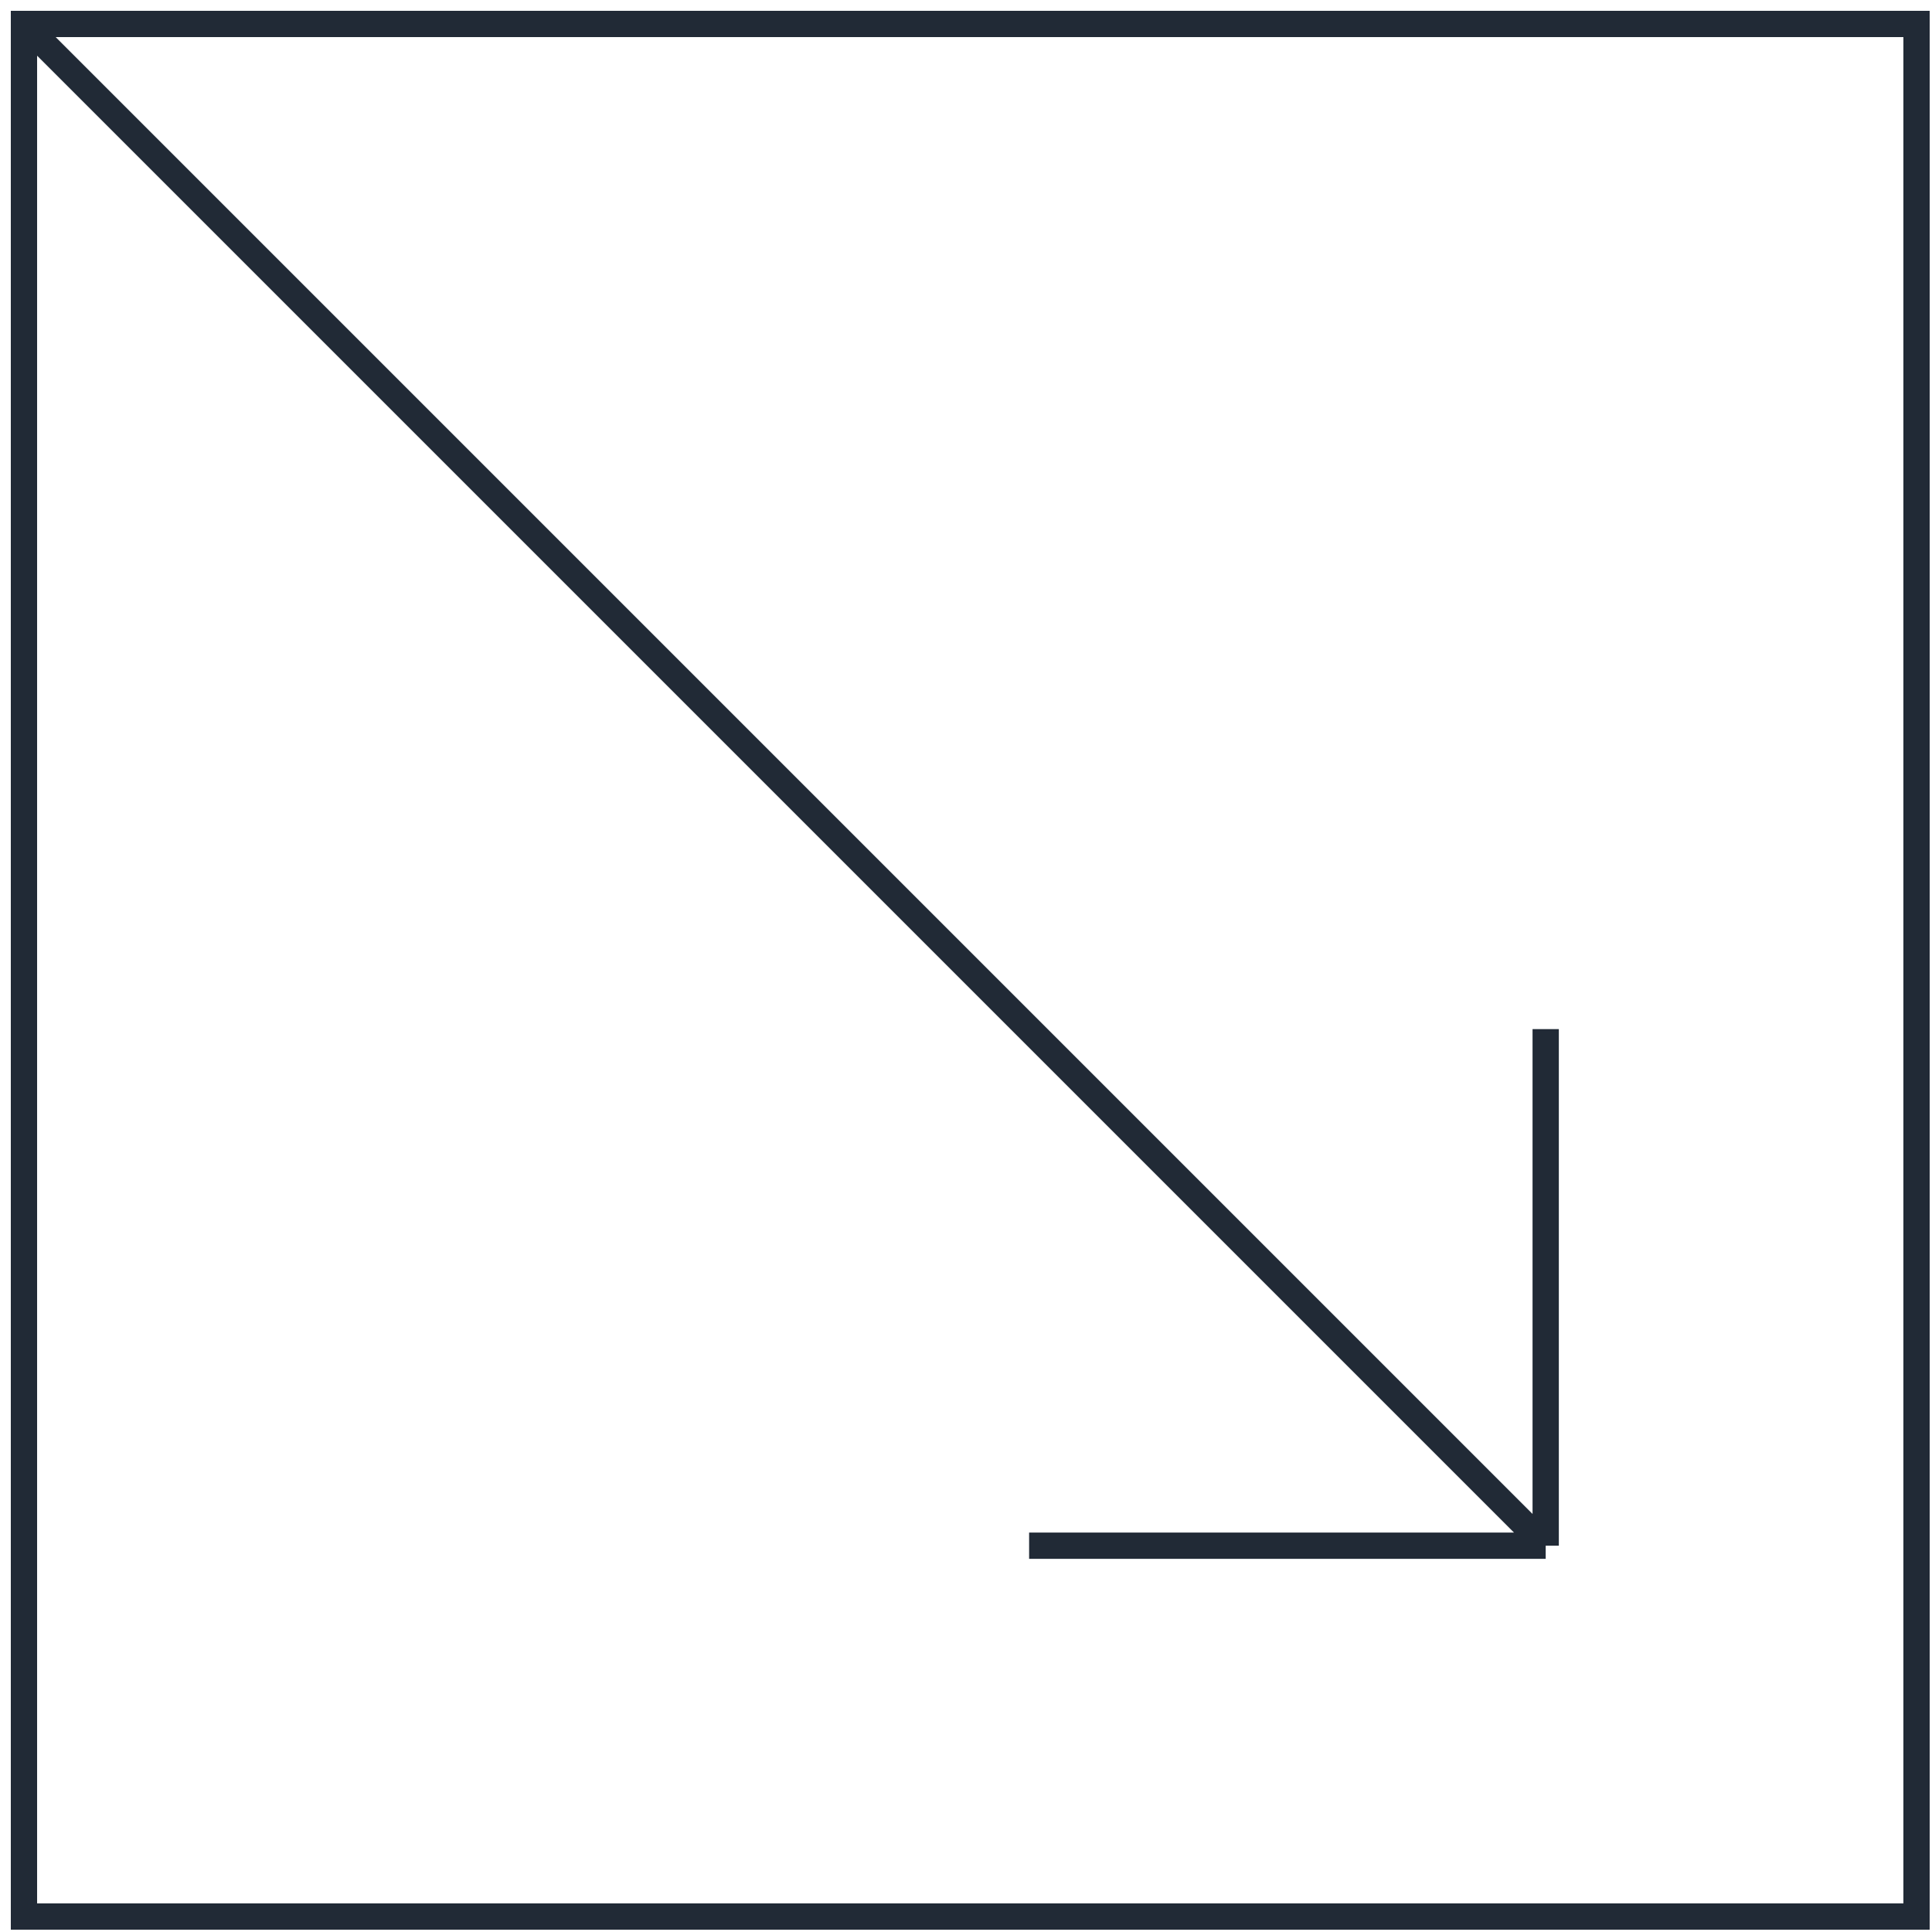 <?xml version="1.0" encoding="UTF-8"?>
<svg xmlns="http://www.w3.org/2000/svg" width="147" height="147" viewBox="0 0 147 147" fill="none">
  <path d="M1.823 1.823H145.823V145.823H1.823V1.823ZM1.823 1.823L117.607 117.607M78.302 117.607H117.607M117.607 117.607V78.302" stroke="#212A36" stroke-width="2" stroke-miterlimit="10"></path>
</svg>
